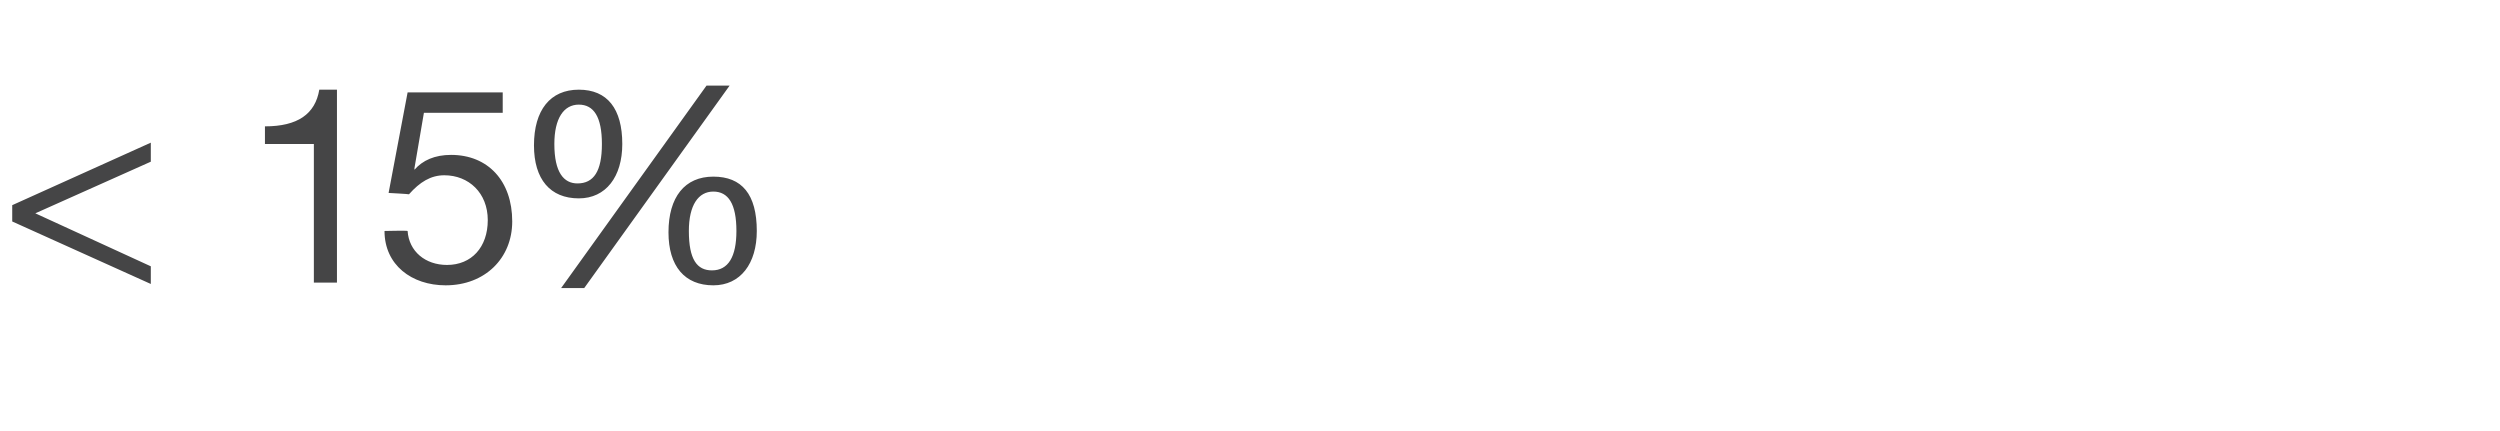 <?xml version="1.0" standalone="no"?><!DOCTYPE svg PUBLIC "-//W3C//DTD SVG 1.1//EN" "http://www.w3.org/Graphics/SVG/1.1/DTD/svg11.dtd"><svg xmlns="http://www.w3.org/2000/svg" version="1.1" width="184px" height="31.7px" viewBox="0 -6 184 31.7" style="top:-6px"><desc>15%</desc><defs/><g id="Polygon116974"><path d="m11.1 5.9L2.6 9.7l8.5 3.9v1.3L.9 10.3V9.1l10.2-4.6v1.4zM24.8.6v14.2h-1.7V4.6h-3.6V3.3s.03-.04 0 0c2.4 0 3.7-.9 4-2.7h1.3zM37 .8v1.5h-5.8l-.7 4.1s.02.06 0 .1c.6-.7 1.5-1.1 2.7-1.1c2.7 0 4.5 1.9 4.5 4.9c0 2.7-2 4.7-4.9 4.7c-2.5 0-4.5-1.5-4.5-4c-.04-.02 0 0 0 0c0 0 1.66-.04 1.7 0c.1 1.5 1.3 2.5 2.9 2.5c1.8 0 3-1.3 3-3.3c0-2-1.4-3.3-3.2-3.3c-1 0-1.8.5-2.6 1.4c0-.02-1.5-.1-1.5-.1L30 .8h7zM53.7.3L43 15.2h-1.7L52 .3h1.7zm-7.9 4.3c0 2.4-1.2 4-3.2 4c-2.1 0-3.3-1.4-3.3-3.9c0-2.6 1.2-4.1 3.3-4.1c2.1 0 3.2 1.4 3.2 4zm-3.3 2.9c1.2 0 1.8-.9 1.8-2.9c0-2-.6-2.9-1.7-2.9c-1.1 0-1.8 1-1.8 2.9c0 2.1.7 2.9 1.7 2.9zM55.7 11c0 2.4-1.2 4-3.2 4c-2.1 0-3.3-1.4-3.3-3.9c0-2.6 1.2-4.1 3.3-4.1c2.1 0 3.2 1.3 3.2 4zm-3.3 2.9c1.2 0 1.8-1 1.8-2.9c0-2-.6-2.9-1.7-2.9c-1.1 0-1.8 1-1.8 2.9c0 2.1.6 2.9 1.7 2.9z" stroke="none" fill="#454546"/></g></svg>